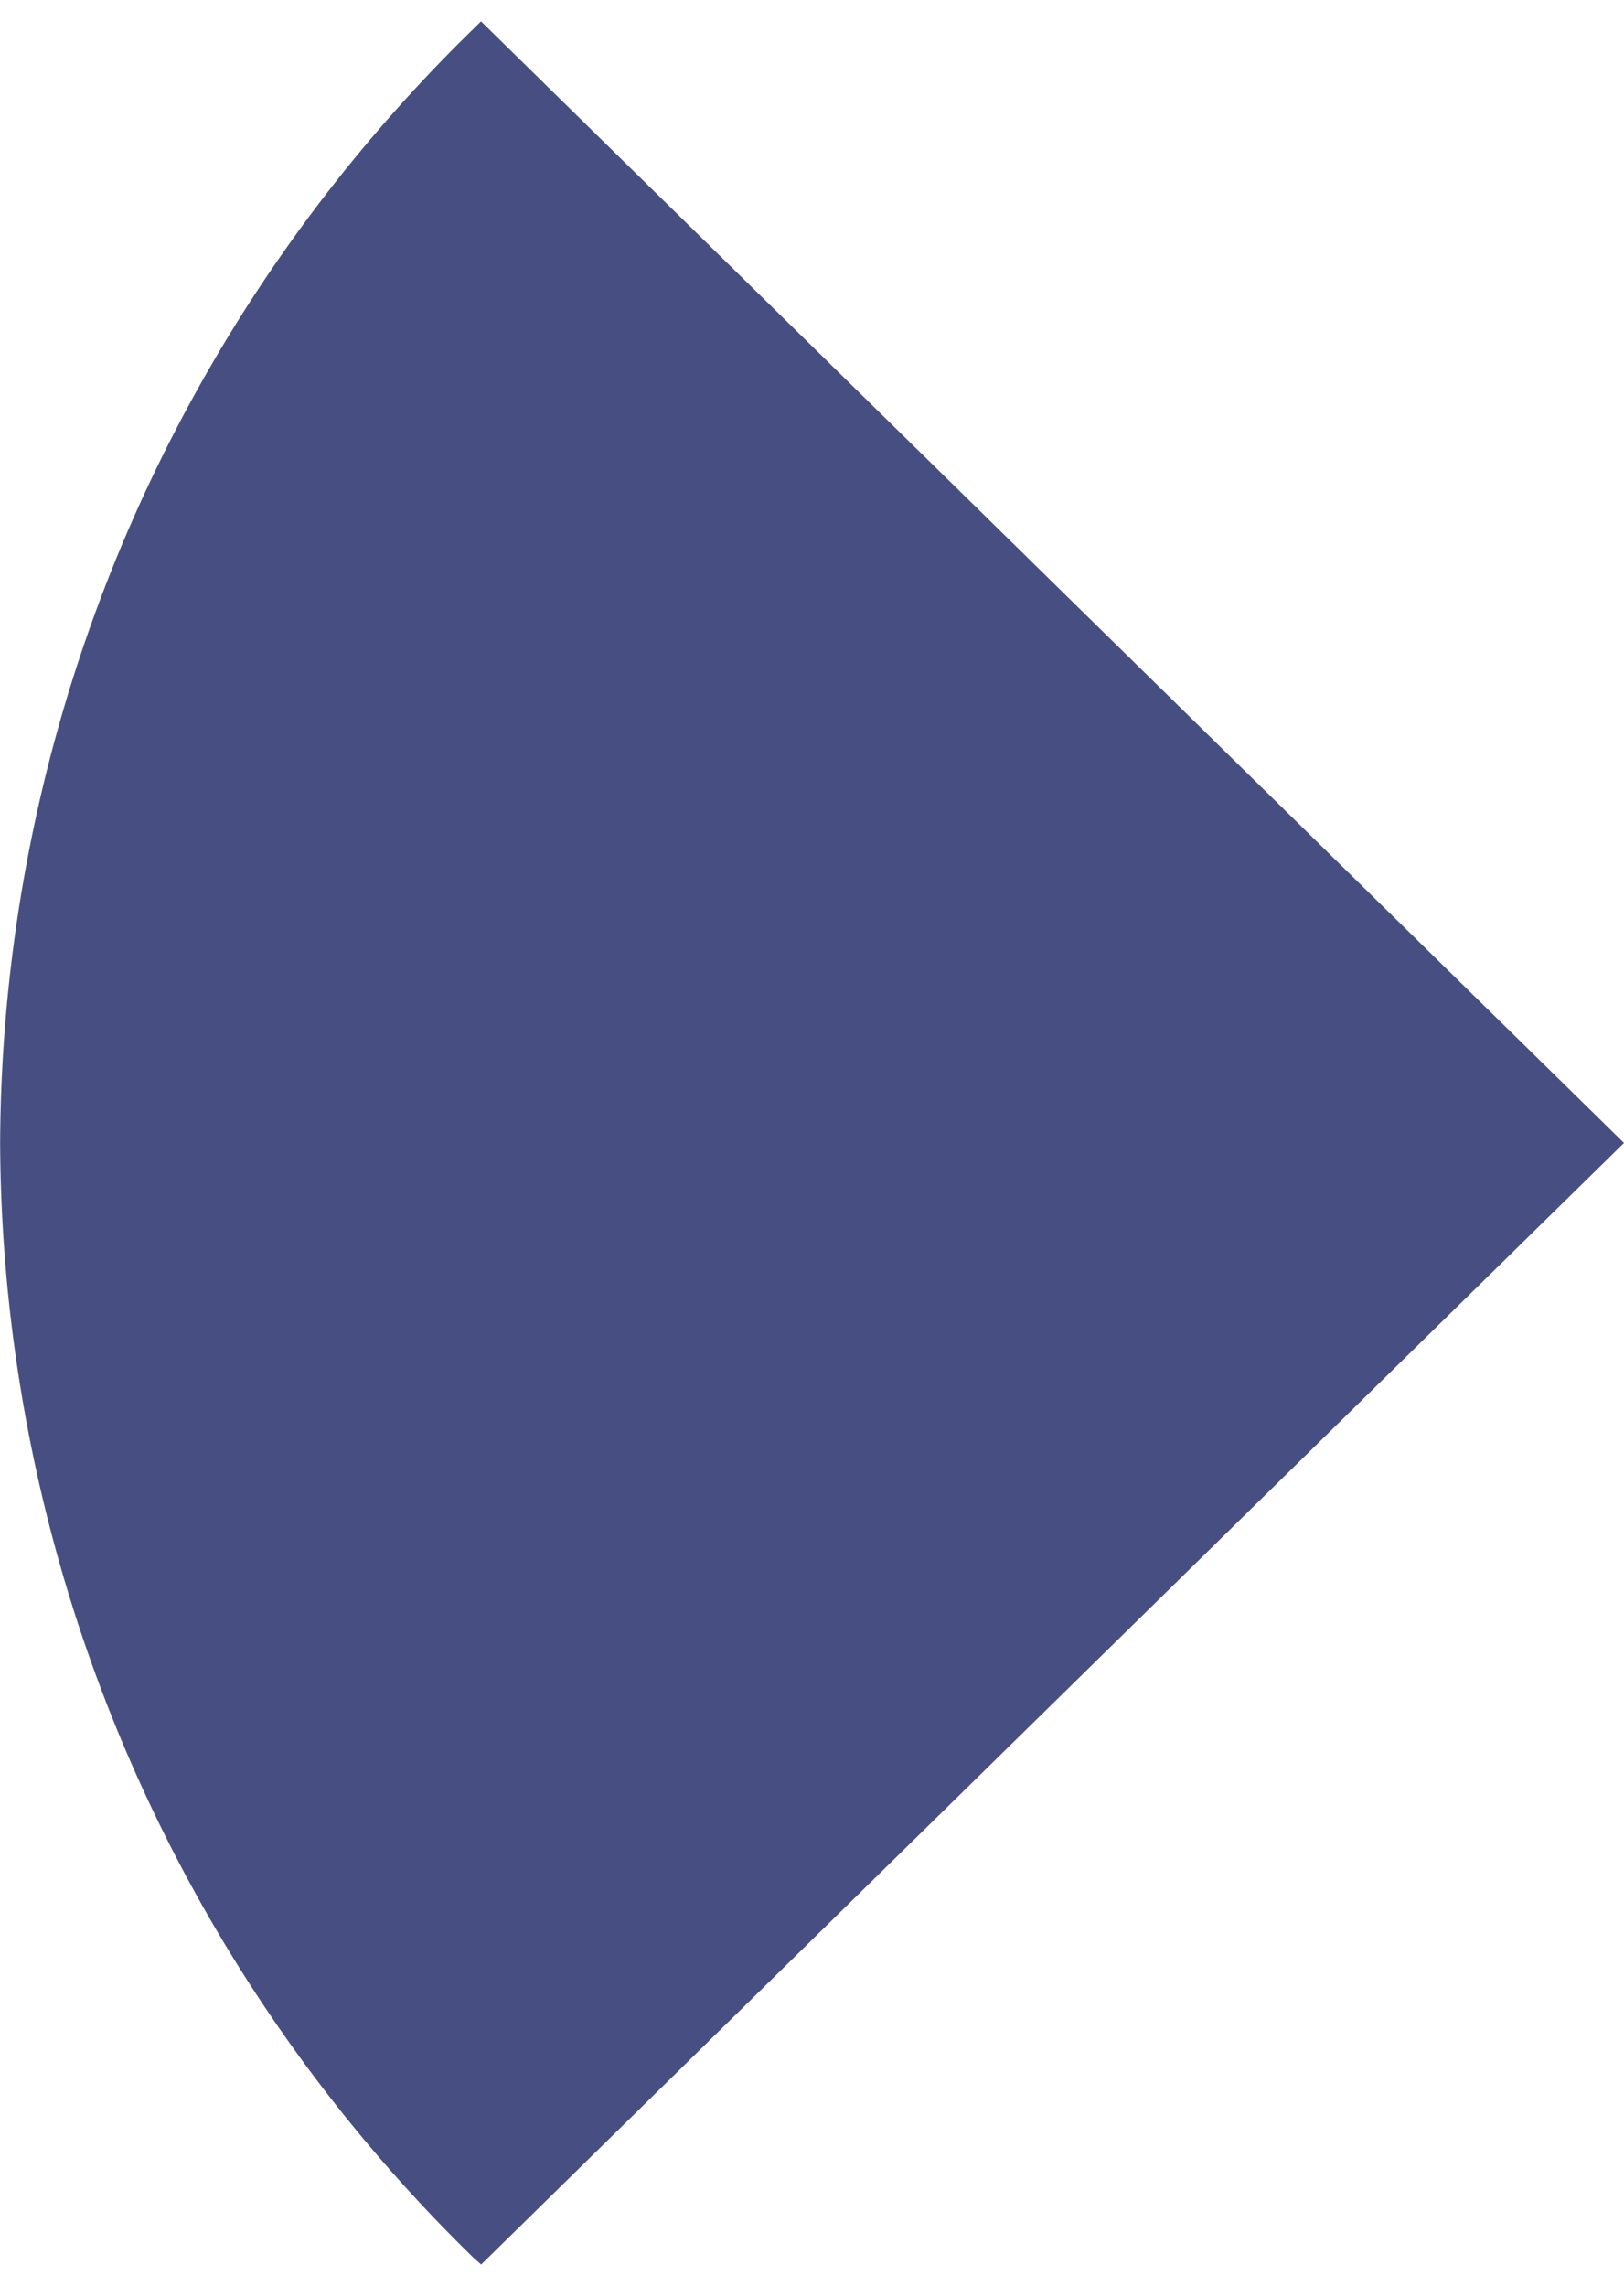 <svg xmlns="http://www.w3.org/2000/svg" width="31.16" height="43.859" viewBox="0 0 25.702 35.5">
    <defs>
        <style>.a{fill:#474f82;}</style>
    </defs>
    <g transform="translate(25.702) rotate(90)">
        <path class="a" d="M.124,18.215A24.763,24.763,0,0,0,17.75,25.7a24.785,24.785,0,0,0,17.638-7.487l.112-.126L17.75,0,0,18.089Z"/>
    </g>
</svg>